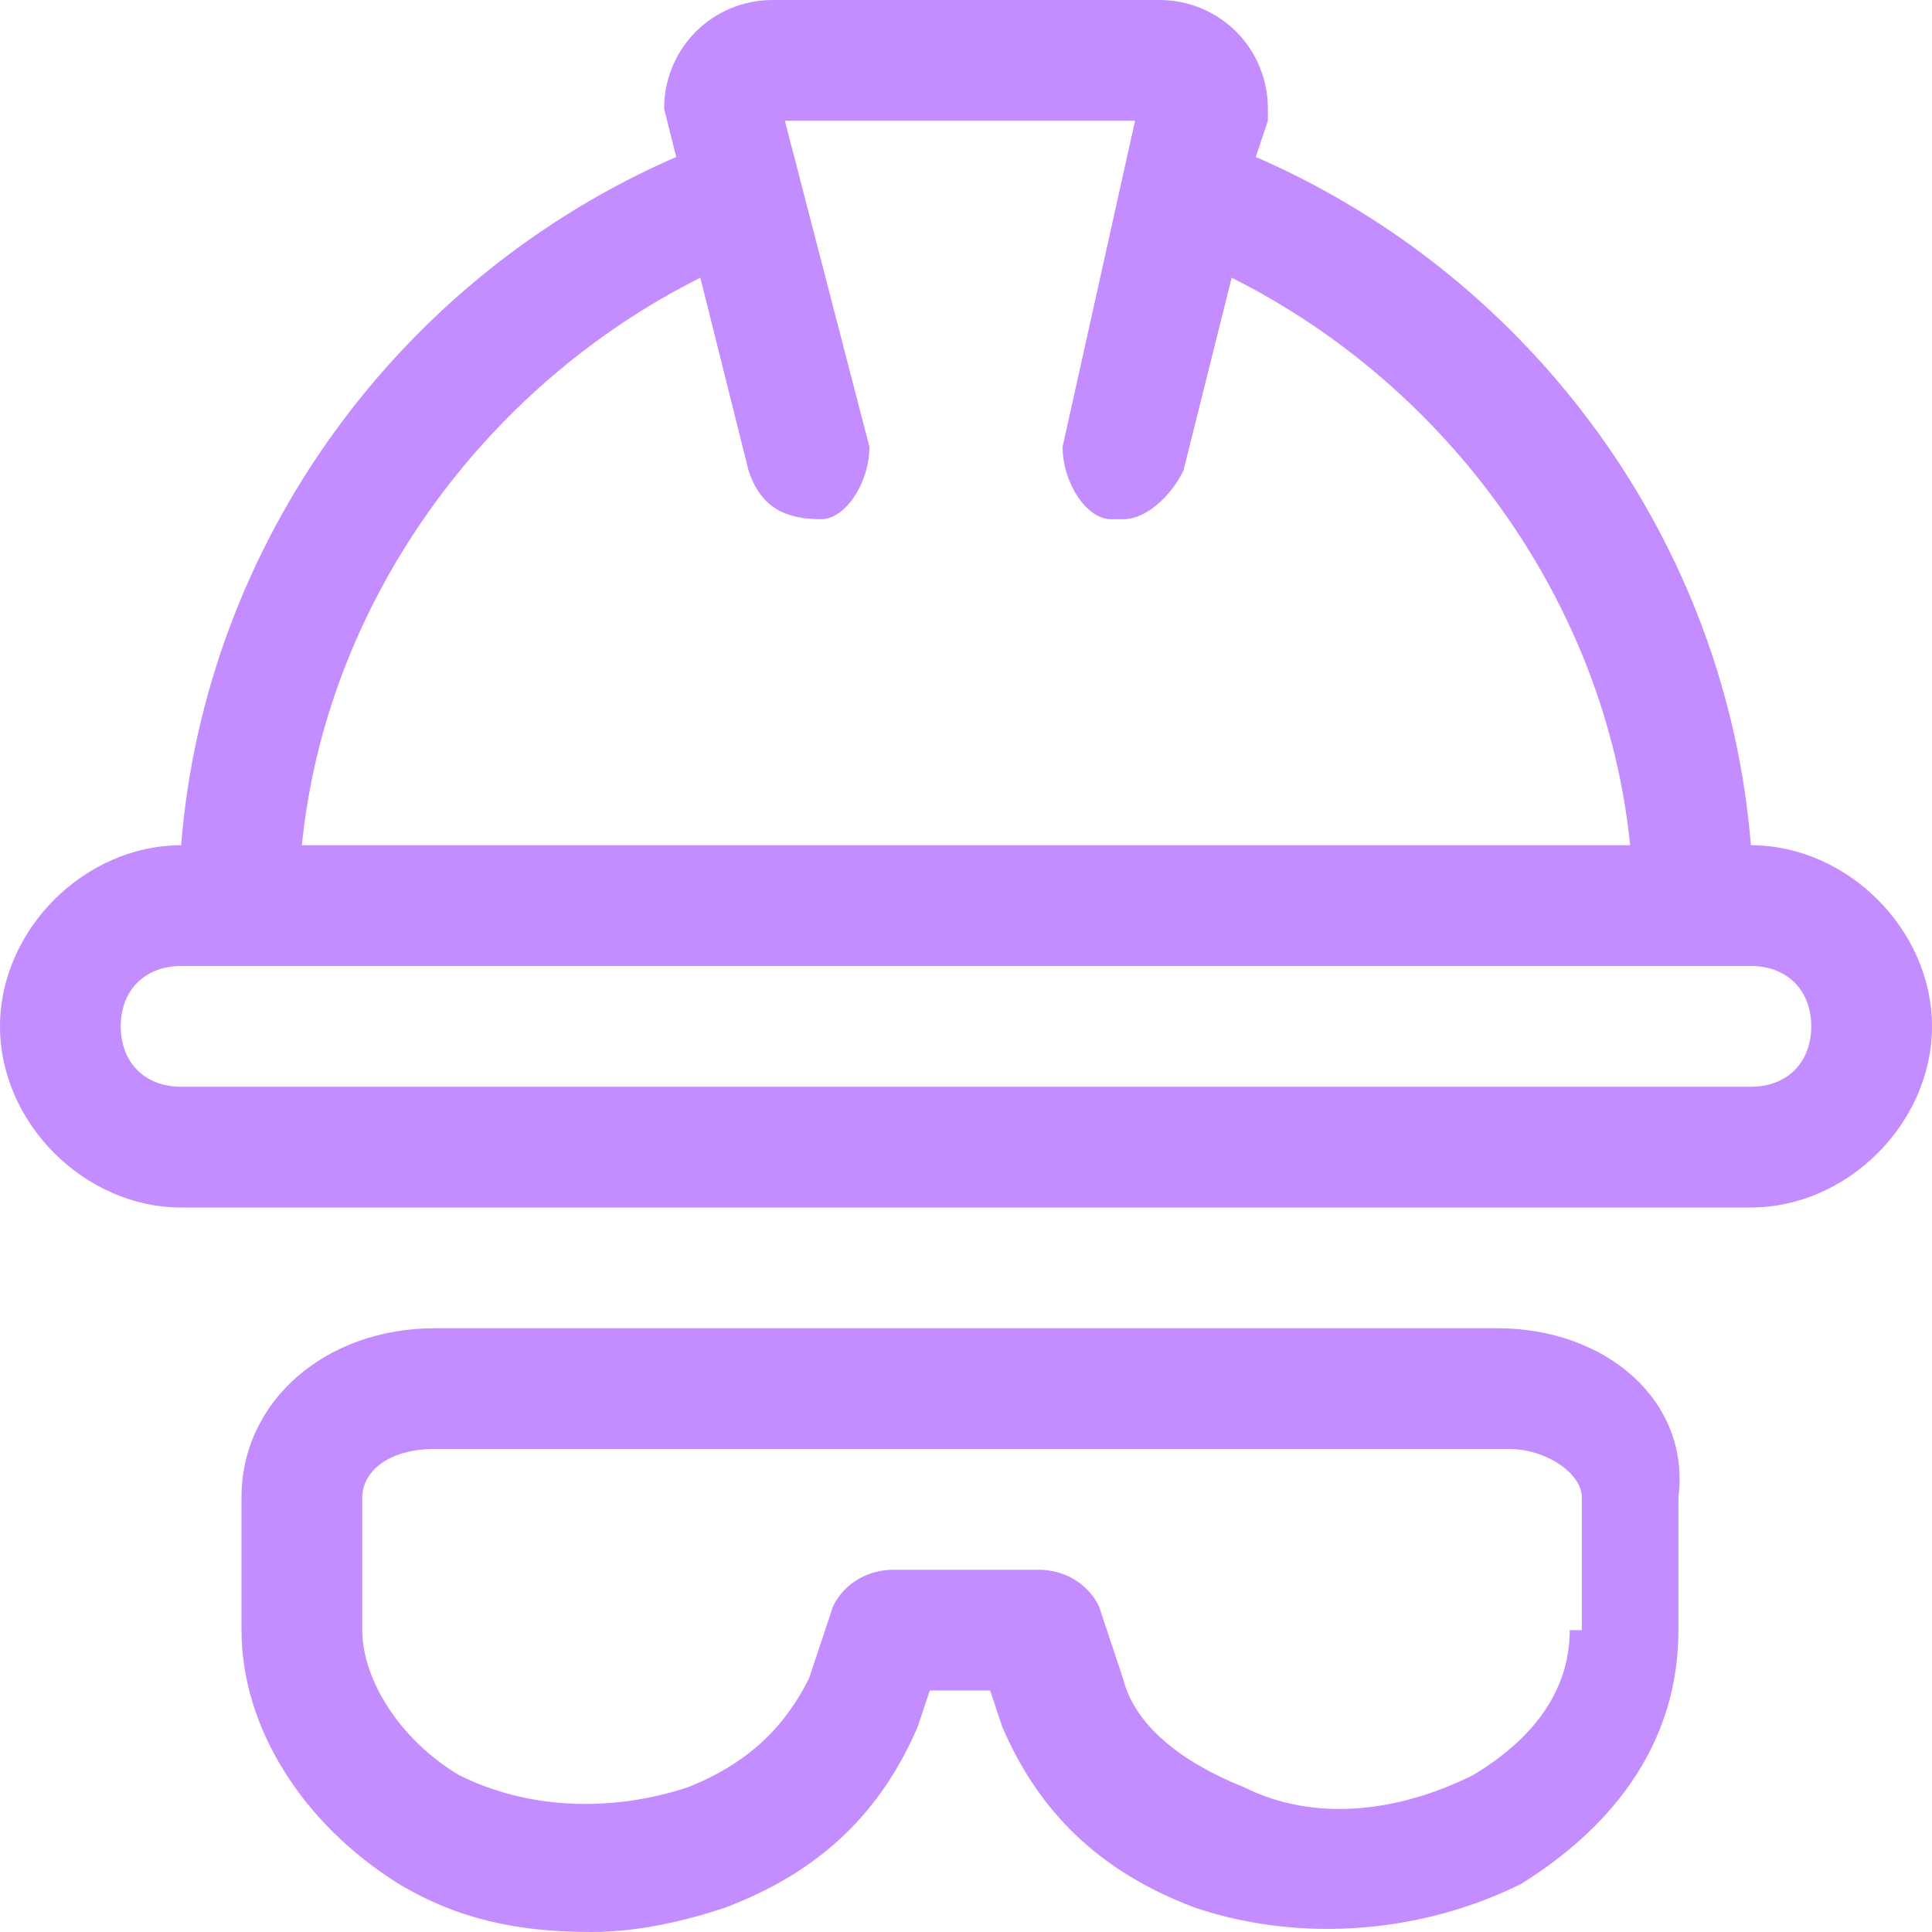 <?xml version="1.0" encoding="utf-8"?>
<!-- Generator: Adobe Illustrator 27.2.0, SVG Export Plug-In . SVG Version: 6.00 Build 0)  -->
<svg version="1.1" id="Contractor" xmlns="http://www.w3.org/2000/svg" xmlns:xlink="http://www.w3.org/1999/xlink" x="0px" y="0px"
	 viewBox="0 0 16 16" style="enable-background:new 0 0 16 16;" xml:space="preserve">
<style type="text/css">
	.st0{fill:#C38CFF;}
</style>
<path class="st0" d="M14.5,7L14.5,7c-0.2-2.5-1.8-4.7-4.1-5.7L10.5,1l0-0.1c0-0.5-0.4-0.9-0.9-0.9H6.4C5.9,0,5.5,0.4,5.5,0.9
	l0.1,0.4C3.3,2.3,1.7,4.5,1.5,7h0C0.7,7,0,7.7,0,8.5S0.7,10,1.5,10h13c0.8,0,1.5-0.7,1.5-1.5S15.3,7,14.5,7z M5.8,2.3l0.4,1.6
	c0.1,0.3,0.3,0.4,0.6,0.4C7,4.3,7.2,4,7.2,3.7L6.5,1h2.9L8.8,3.7C8.8,4,9,4.3,9.2,4.3c0,0,0.1,0,0.1,0c0.2,0,0.4-0.2,0.5-0.4
	l0.4-1.6C12,3.2,13.3,5,13.5,7H2.5C2.7,5,4,3.2,5.8,2.3L5.8,2.3z M14.5,9h-13C1.2,9,1,8.8,1,8.5S1.2,8,1.5,8h13
	C14.8,8,15,8.2,15,8.5S14.8,9,14.5,9z"/>
<path class="st0" d="M12.4,11H3.6C2.7,11,2,11.6,2,12.4v1.1c0,0.8,0.5,1.6,1.3,2.1c0.5,0.3,1,0.4,1.6,0.4c0.4,0,0.8-0.1,1.1-0.2
	c0.8-0.3,1.3-0.8,1.6-1.5L7.7,14h0.5l0.1,0.3c0.3,0.7,0.8,1.2,1.6,1.5c0.9,0.3,1.9,0.2,2.7-0.2c0.8-0.5,1.3-1.2,1.3-2.1v-1.1
	C14,11.6,13.3,11,12.4,11L12.4,11z M13,13.5c0,0.5-0.3,0.9-0.8,1.2c-0.6,0.3-1.3,0.4-1.9,0.1c-0.5-0.2-0.9-0.5-1-0.9l-0.2-0.6
	C9,13.1,8.8,13,8.6,13H7.4c-0.2,0-0.4,0.1-0.5,0.3l-0.2,0.6c-0.2,0.4-0.5,0.7-1,0.9c-0.6,0.2-1.3,0.2-1.9-0.1
	C3.3,14.4,3,13.9,3,13.5v-1.1C3,12.2,3.2,12,3.6,12h8.9c0.3,0,0.6,0.2,0.6,0.4V13.5z"/>
</svg>
